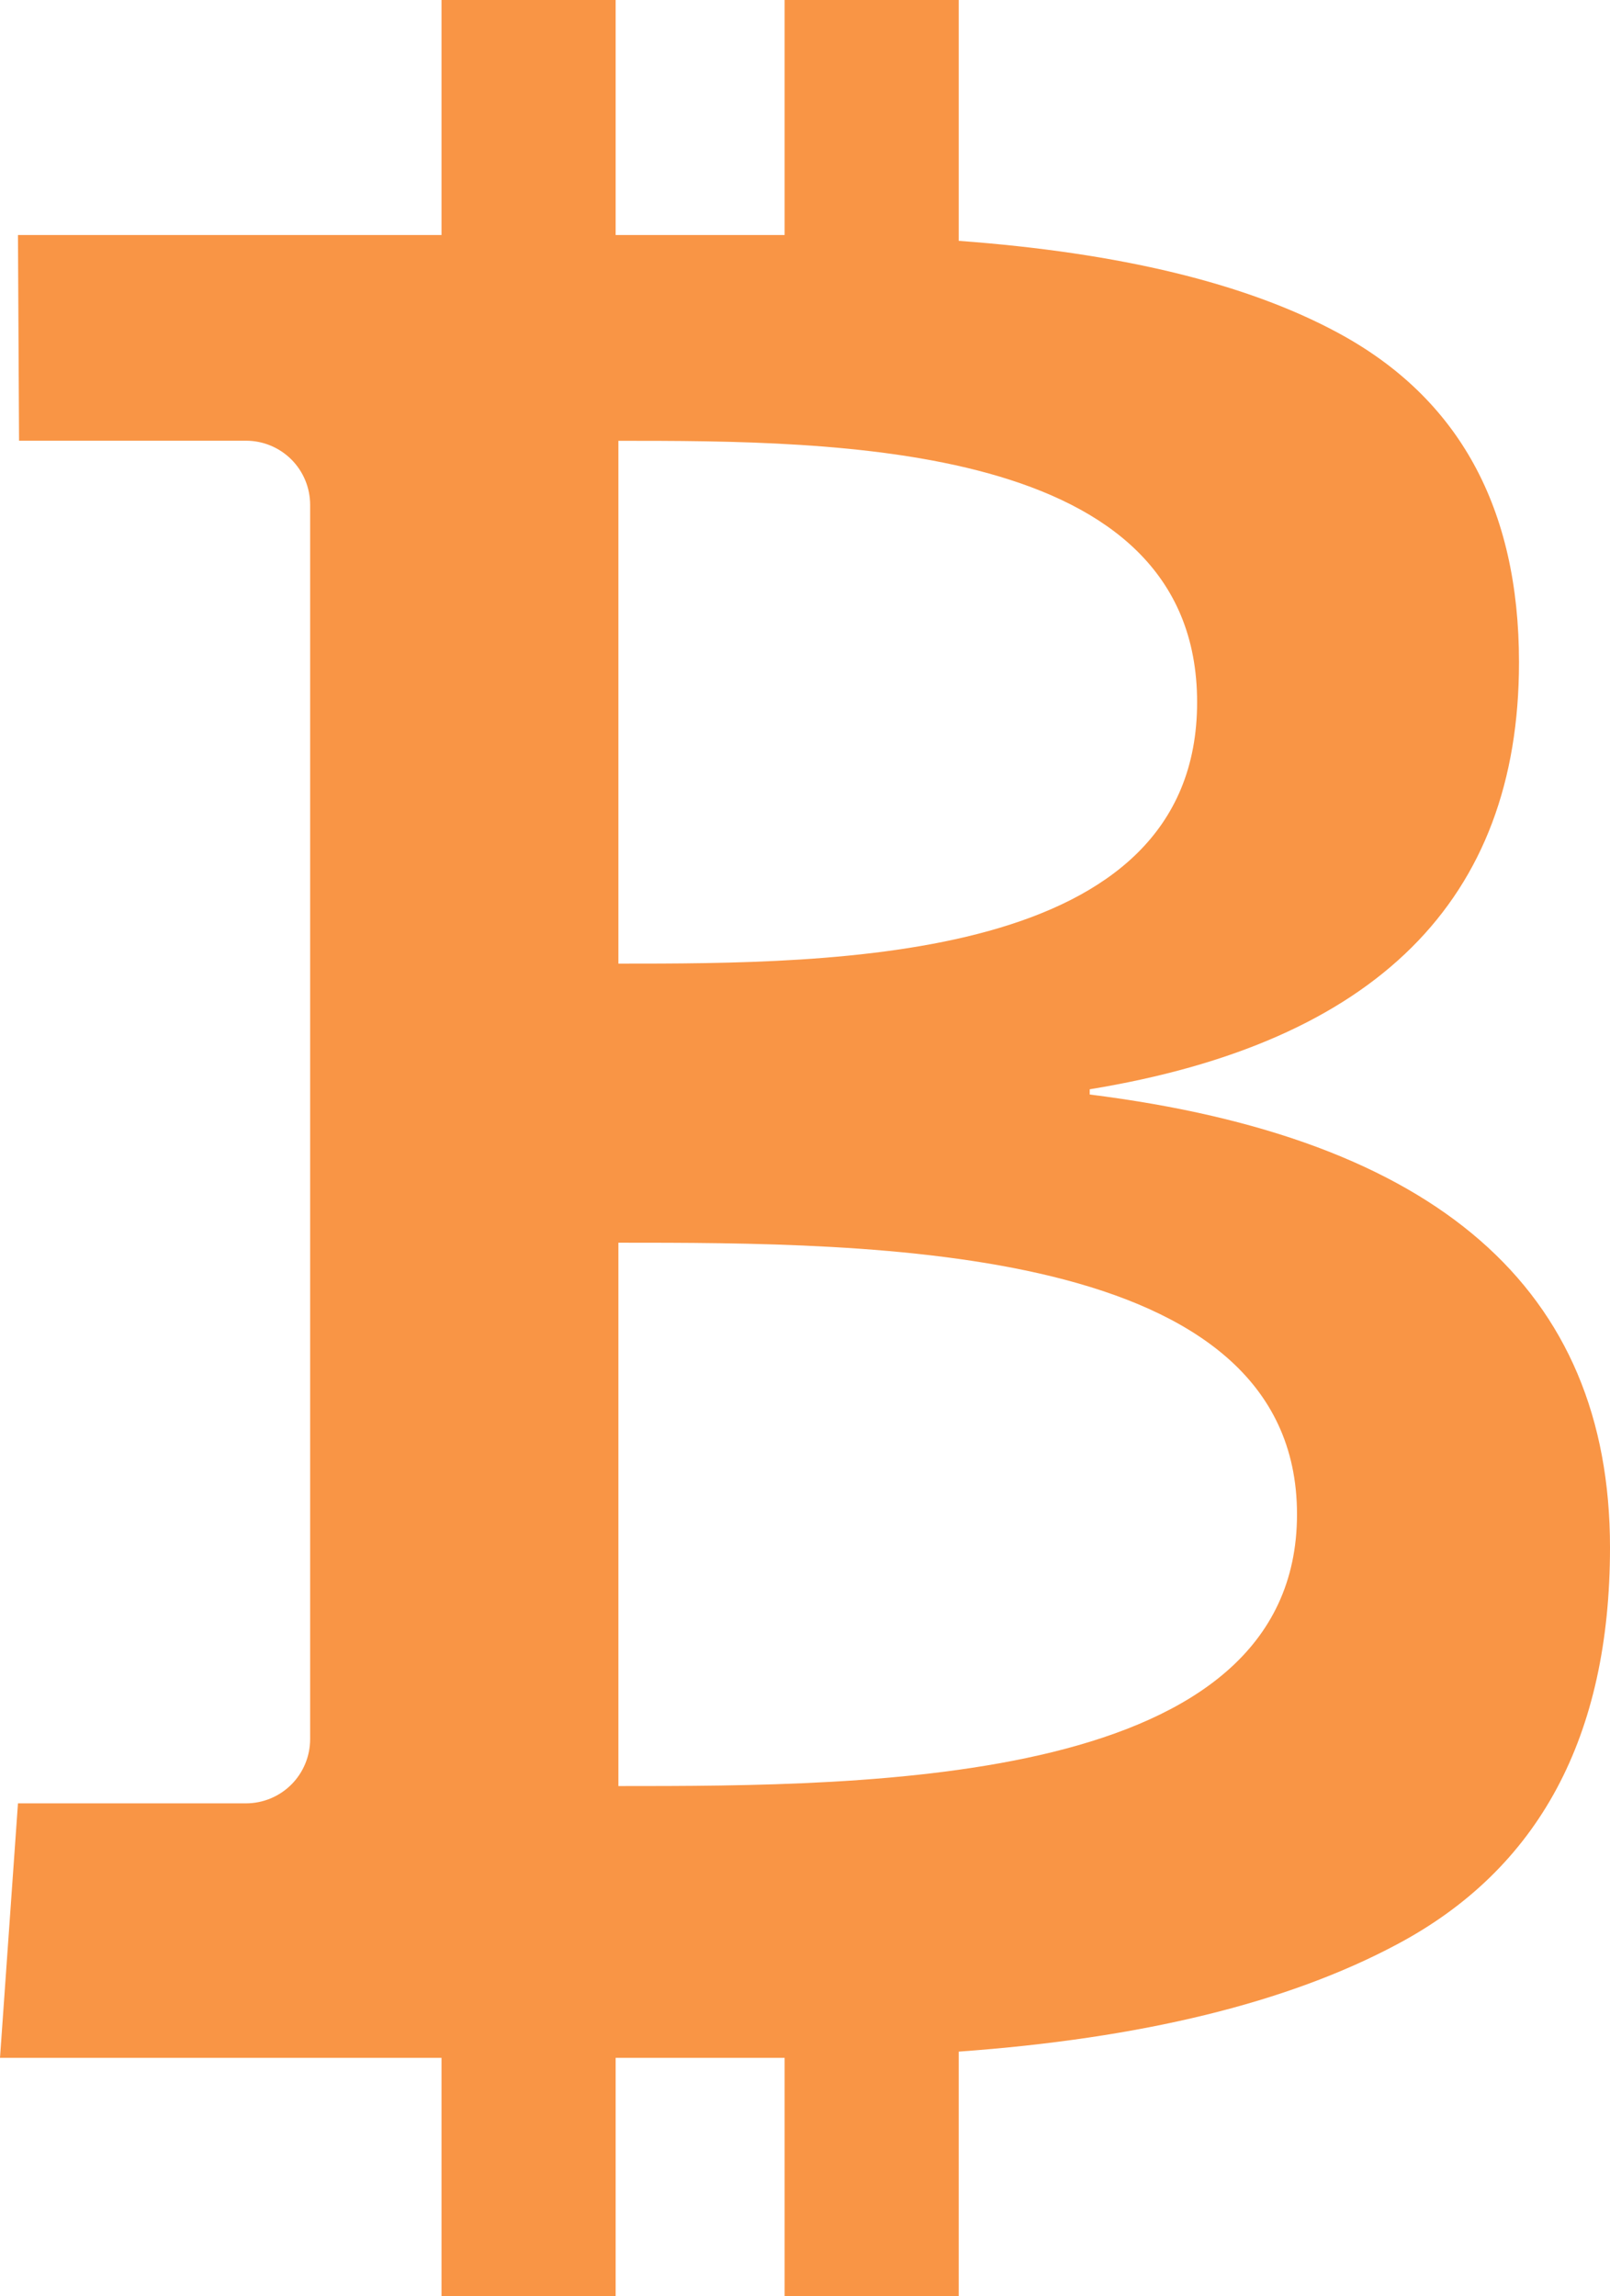 <svg width="101" height="144" viewBox="0 0 101 144" fill="none" xmlns="http://www.w3.org/2000/svg">
<g clip-path="url(#clip0_190_121)">
<path d="M68.361 68.639V68.311C86.314 65.374 95.291 56.449 95.291 41.534C95.291 31.844 91.51 24.959 83.947 20.878C78.201 17.773 70.266 15.848 60.144 15.104V0H49.221V14.739H38.62V0H27.697V14.739H1.127L1.195 27.638H15.437C15.965 27.638 16.487 27.742 16.975 27.944C17.462 28.146 17.905 28.442 18.279 28.815C18.652 29.189 18.948 29.632 19.15 30.12C19.352 30.608 19.456 31.131 19.456 31.659V109.07C19.454 110.136 19.03 111.158 18.277 111.912C17.523 112.665 16.502 113.089 15.437 113.091H1.127L0 129.05H27.697V144.006H38.62V129.05H49.221V144.012H60.144V128.66C71.612 127.834 80.77 125.596 87.619 121.944C96.54 117.211 101 108.911 101 97.045C101 80.825 90.12 71.357 68.361 68.639ZM38.794 27.644C52.367 27.644 75.098 27.644 75.098 44.037C75.098 60.43 52.355 60.43 38.794 60.43V27.644ZM38.794 112.007V77.932C54.708 77.932 81.365 77.932 81.365 94.963C81.365 111.994 54.695 112.007 38.794 112.007Z" fill="#F99545"/>
</g>
<defs>
<clipPath id="clip0_190_121">
<rect width="101" height="144" fill="white"/>
</clipPath>
</defs>
</svg>
